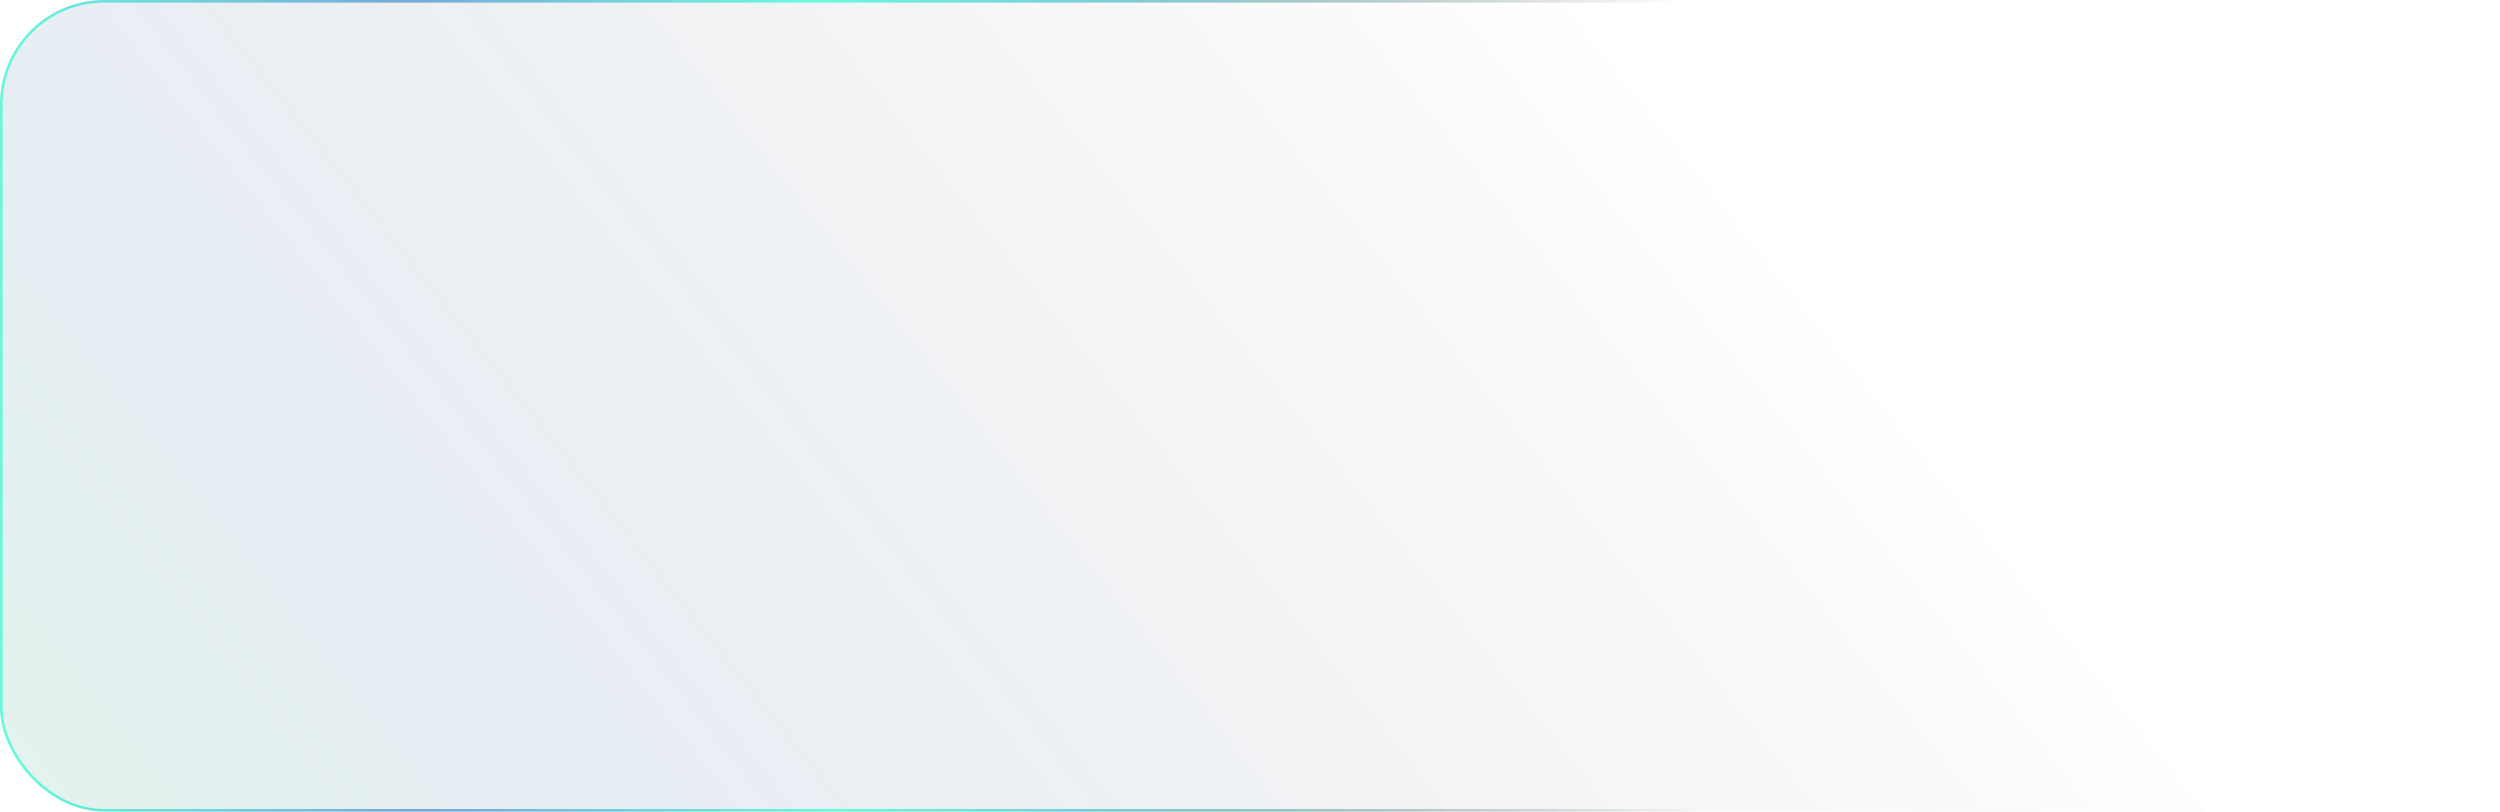 <?xml version="1.0" encoding="UTF-8"?> <svg xmlns="http://www.w3.org/2000/svg" width="958" height="311" viewBox="0 0 958 311" fill="none"><g data-figma-bg-blur-radius="4.6"><rect width="958" height="311" rx="40" fill="url(#paint0_linear_2243_343)" fill-opacity="0.3"></rect><rect x="0.5" y="0.5" width="957" height="310" rx="39.5" stroke="url(#paint1_linear_2243_343)" stroke-opacity="0.6"></rect></g><defs><clipPath id="bgblur_0_2243_343_clip_path" transform="translate(4.6 4.6)"><rect width="958" height="311" rx="40"></rect></clipPath><linearGradient id="paint0_linear_2243_343" x1="192.5" y1="544" x2="712" y2="131" gradientUnits="userSpaceOnUse"><stop stop-color="#5DBA96" stop-opacity="0.57"></stop><stop offset="0.282" stop-color="#2F6CA2" stop-opacity="0.384"></stop><stop offset="1" stop-opacity="0"></stop></linearGradient><linearGradient id="paint1_linear_2243_343" x1="2.55169e-06" y1="155.5" x2="705.001" y2="138.021" gradientUnits="userSpaceOnUse"><stop stop-color="#11FFCC"></stop><stop offset="0.226" stop-color="#2C76C2"></stop><stop offset="0.447" stop-color="#11FFCC"></stop><stop offset="0.579" stop-color="#1FBBC7"></stop><stop offset="0.918" stop-opacity="0"></stop></linearGradient></defs></svg> 